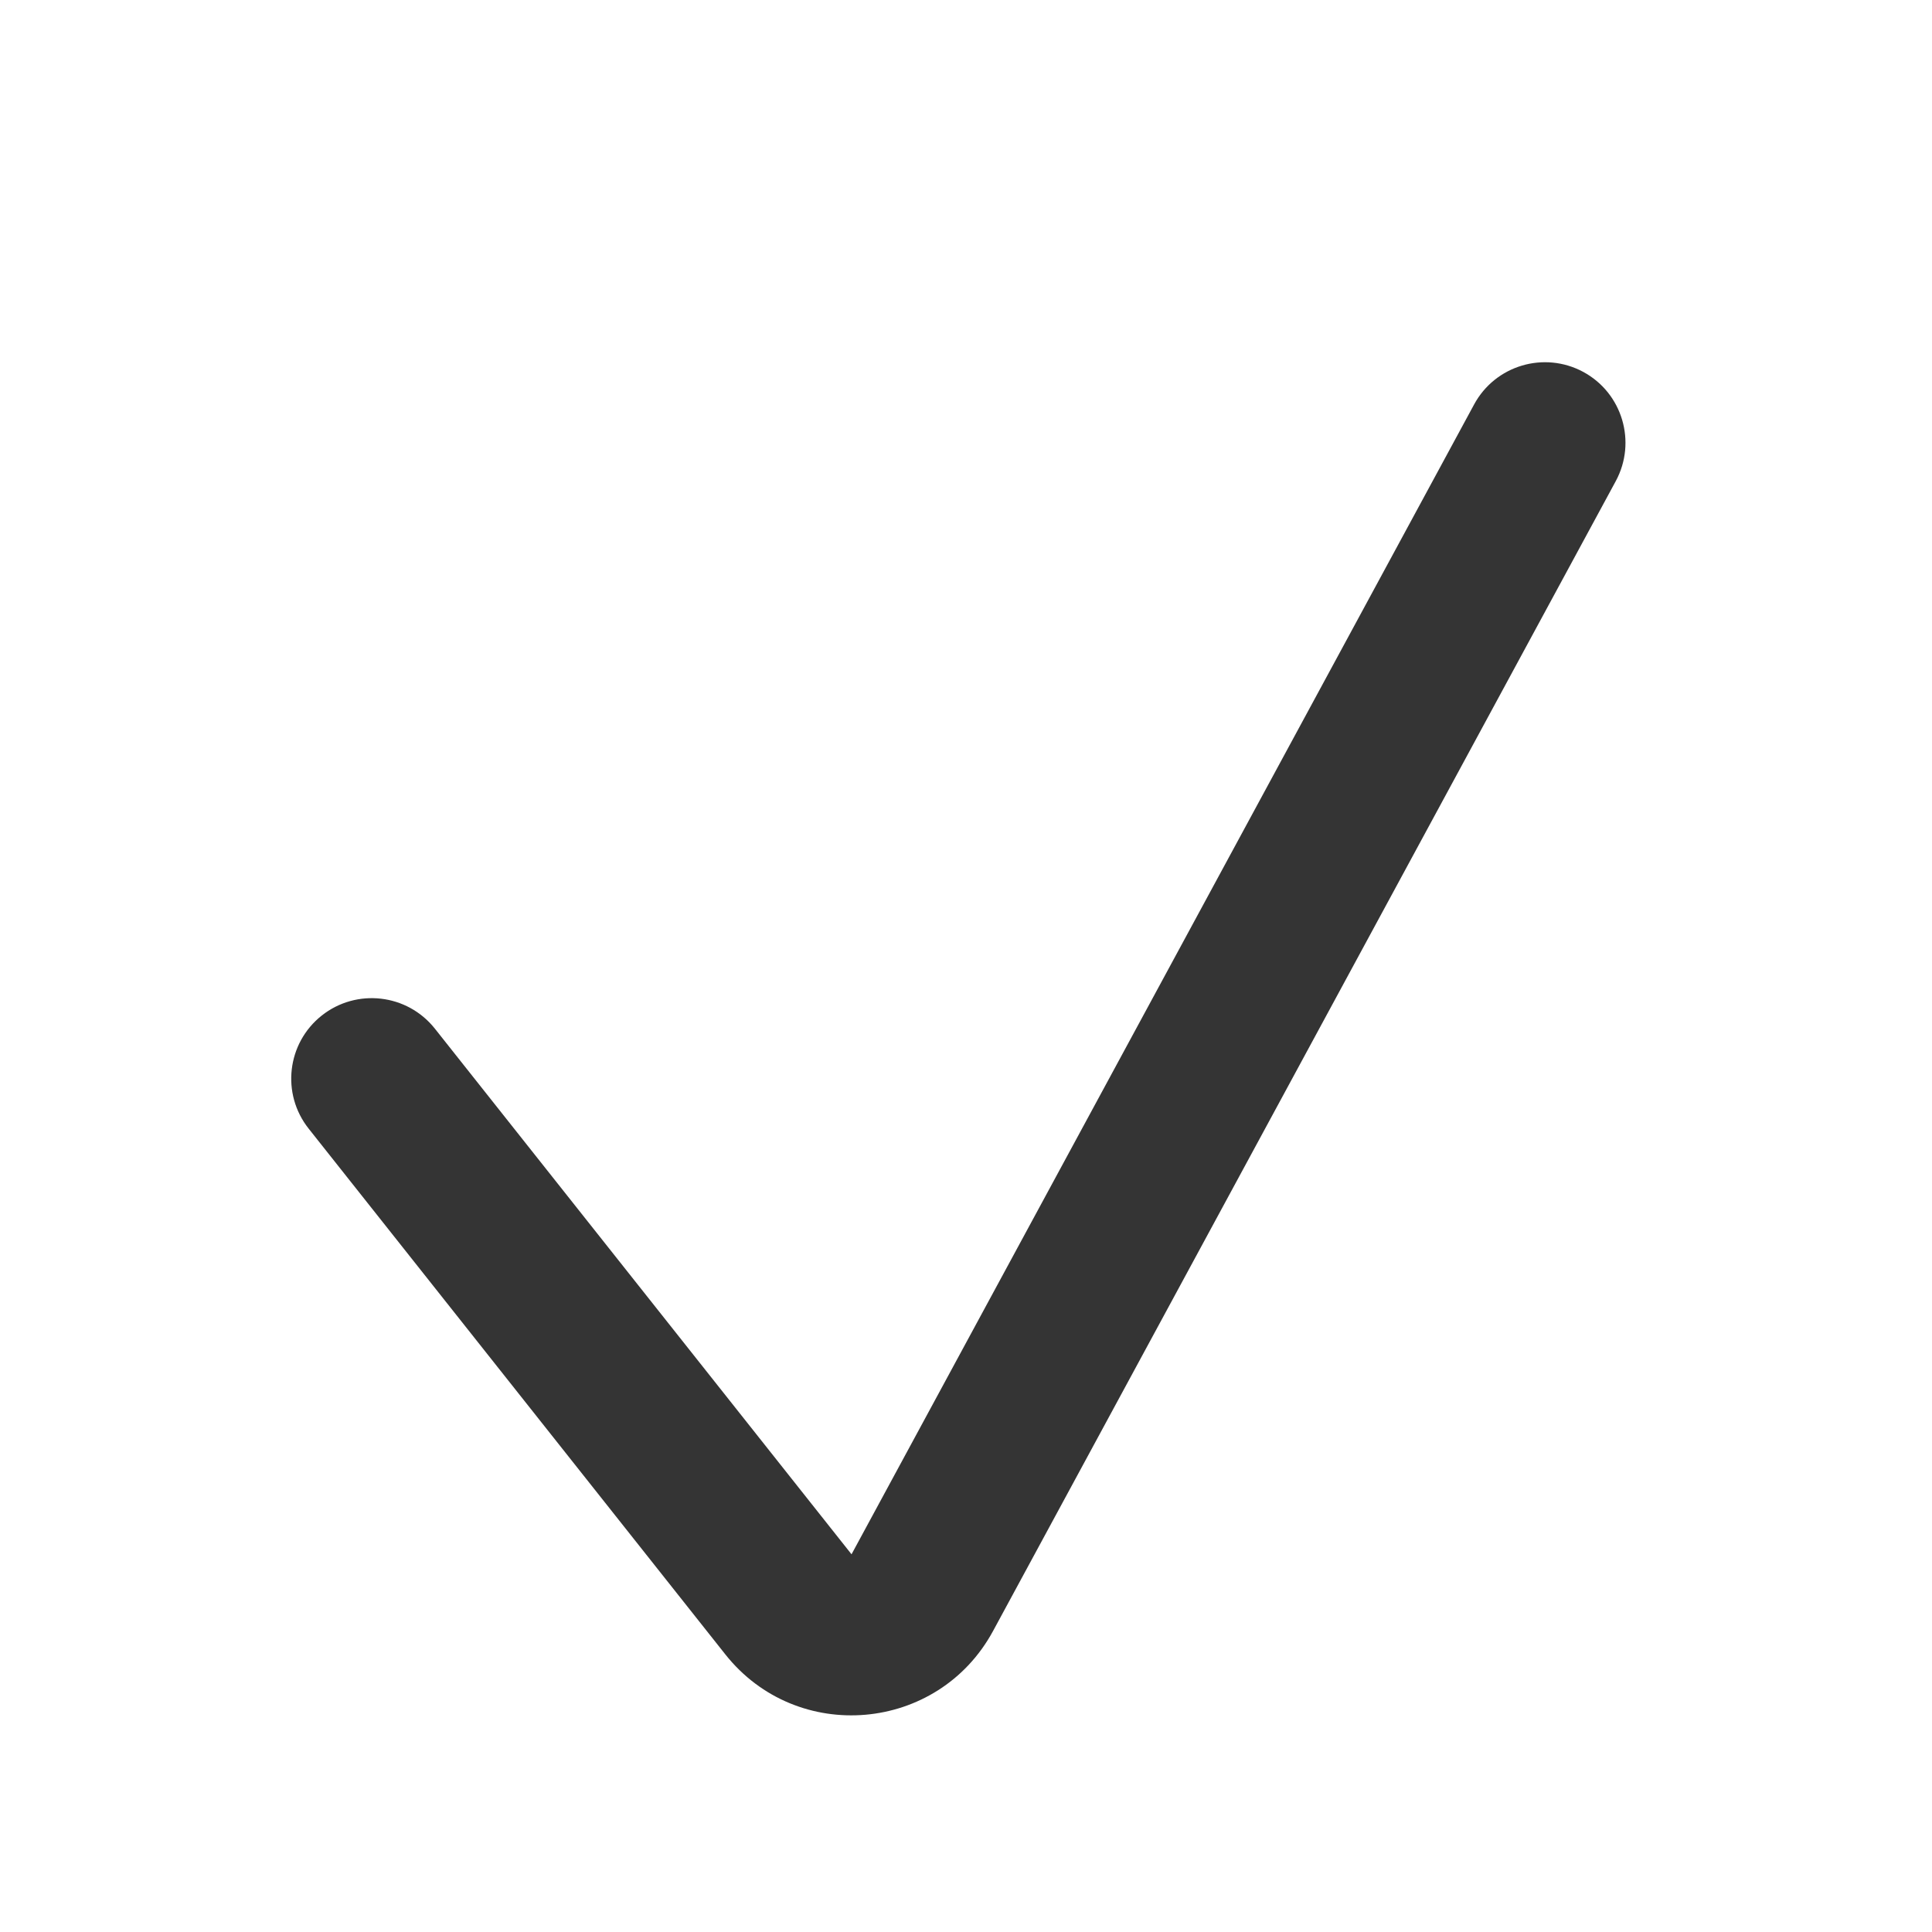 <?xml version="1.0" encoding="utf-8"?>
<svg xmlns="http://www.w3.org/2000/svg" width="24" height="24" viewBox="0 0 24 24" fill="none">
<g clip-path="url(#clip0_156_3)">
<path d="M19.668 4.62C20.154 4.883 20.334 5.49 20.072 5.976L12.336 20.261C11.652 21.523 9.902 21.676 9.01 20.551L3.834 14.02C3.491 13.587 3.564 12.959 3.996 12.616C4.429 12.273 5.058 12.345 5.402 12.778L10.578 19.308L18.312 5.024C18.575 4.538 19.182 4.358 19.668 4.62Z" fill="#343434"/>
</g>
<defs>
<clipPath id="clip0_156_3">
<rect width="24" height="24" fill="white"/>
</clipPath>
</defs>
</svg>
